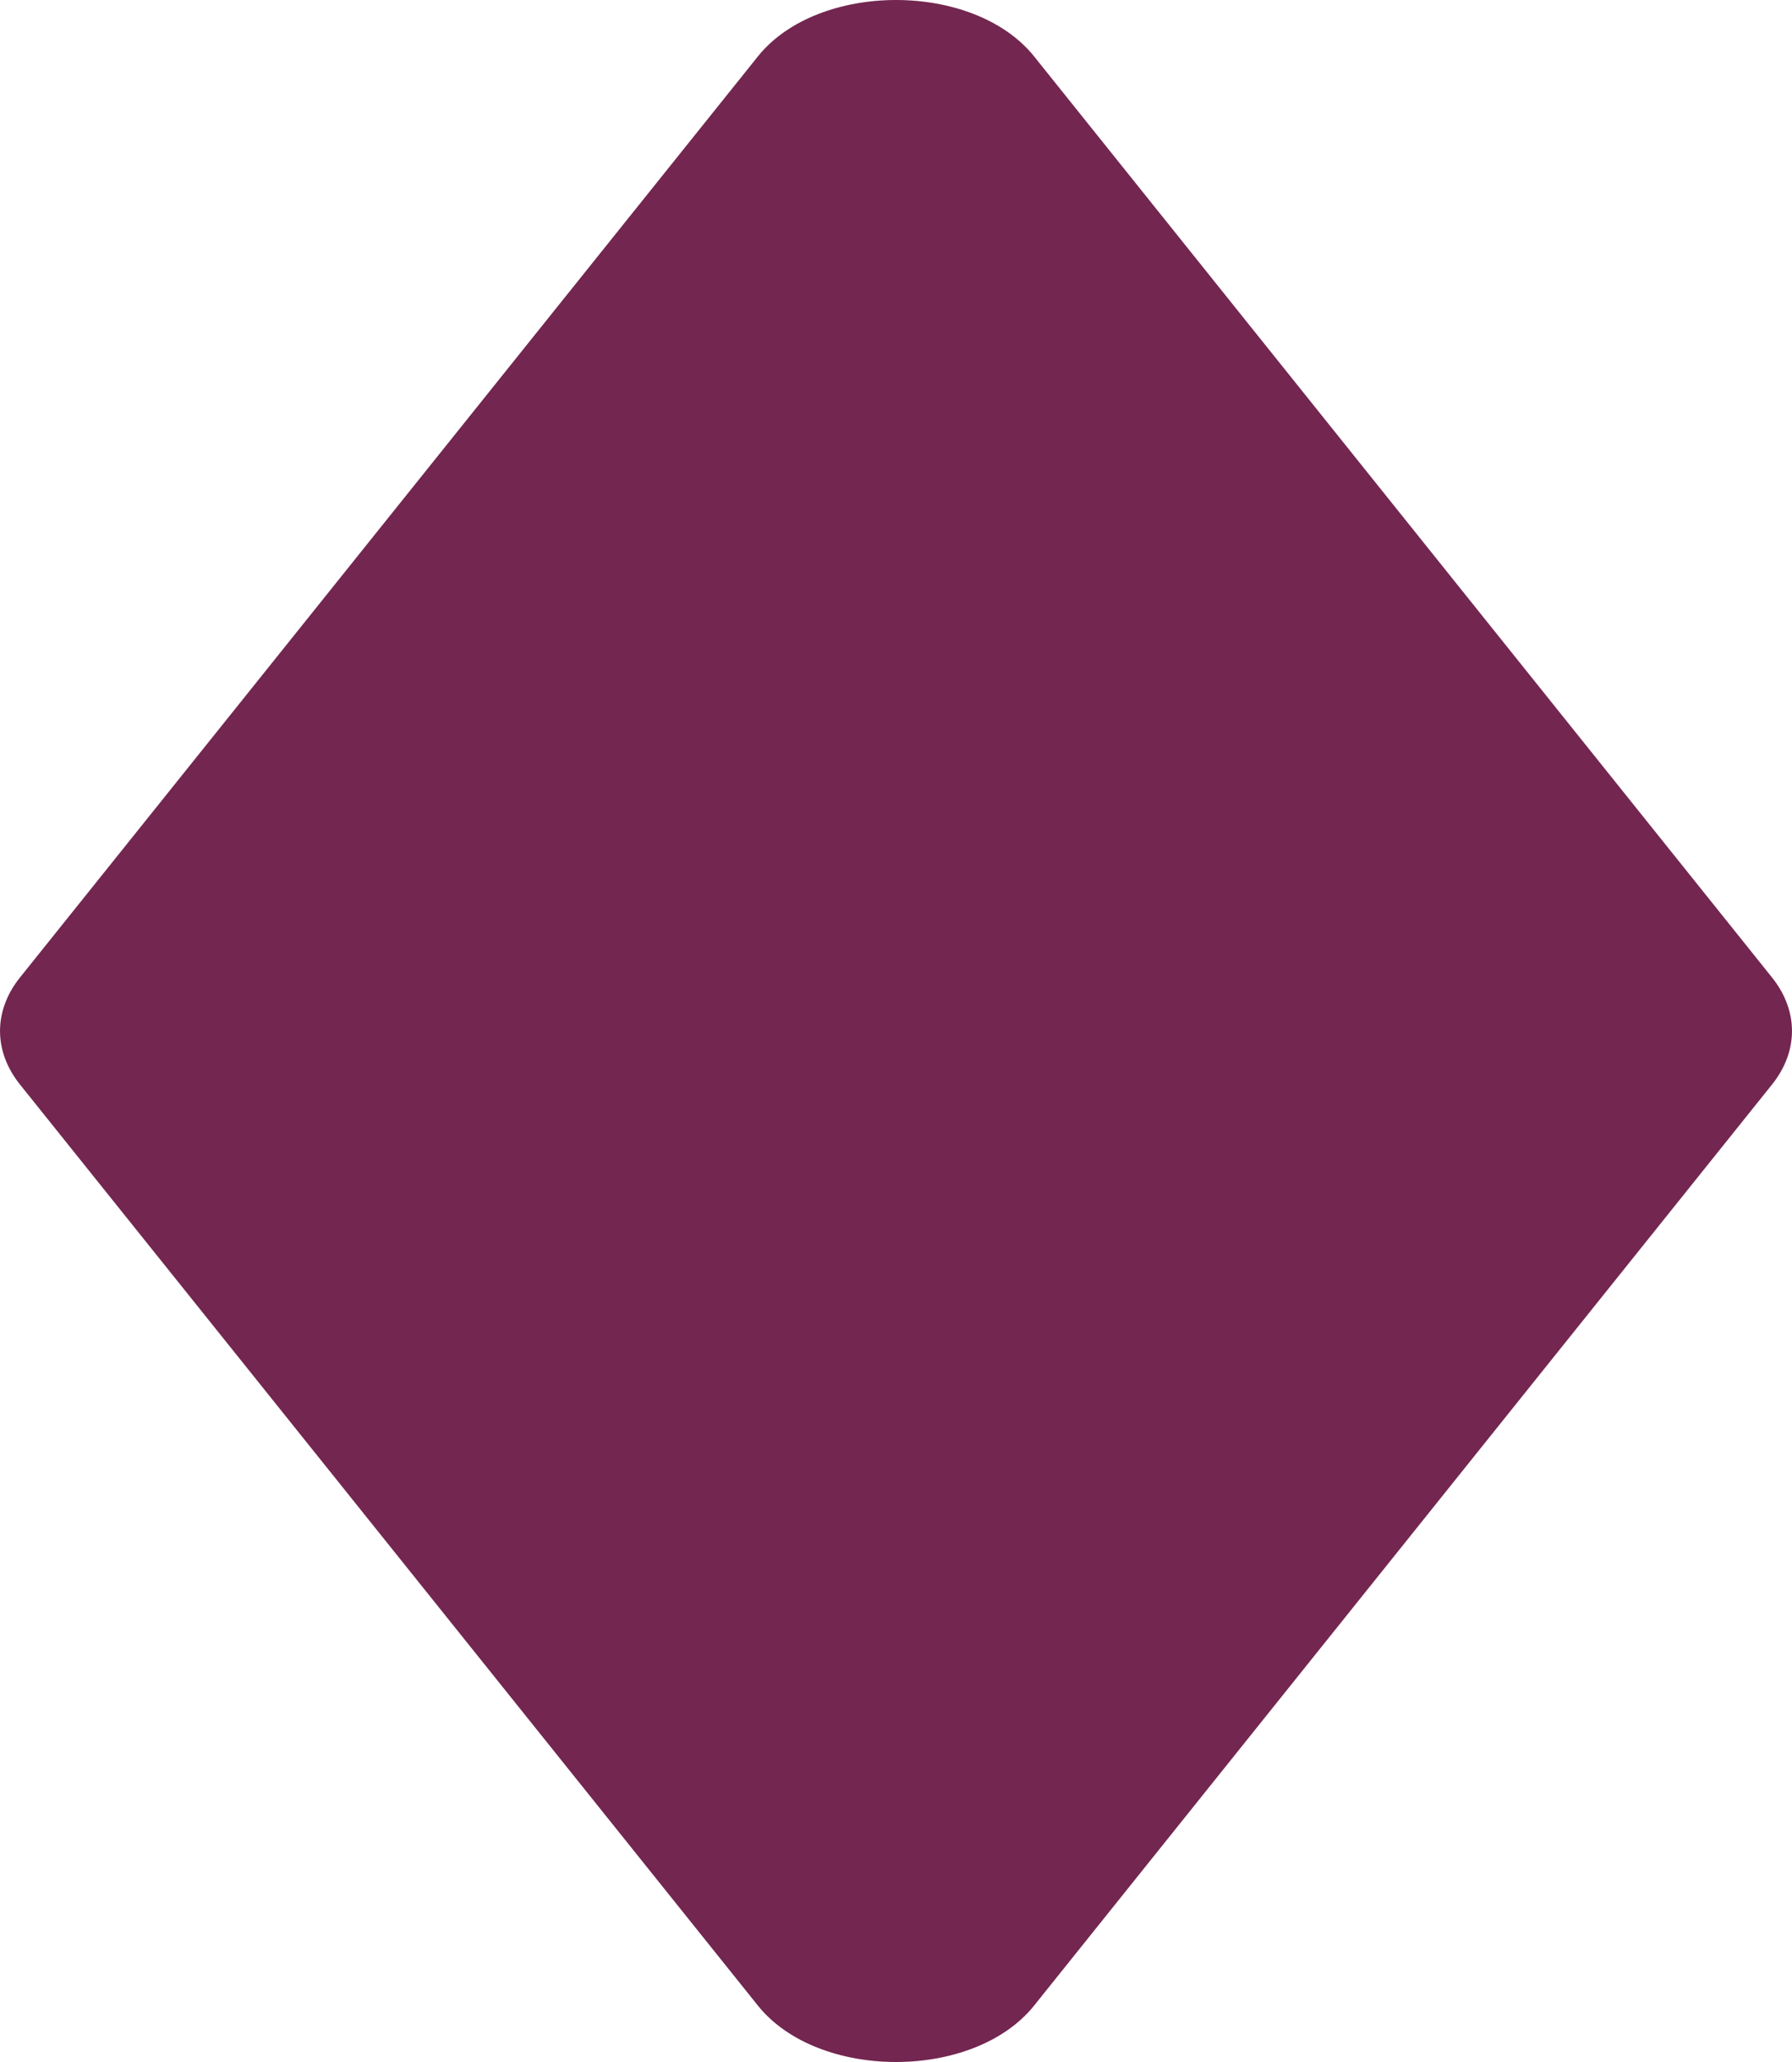 <?xml version="1.0" encoding="utf-8"?>
<svg xmlns="http://www.w3.org/2000/svg" fill="none" height="100%" overflow="visible" preserveAspectRatio="none" style="display: block;" viewBox="0 0 20 23" width="100%">
<path d="M19.777 12.097L11.542 22.37C10.869 23.21 9.131 23.21 8.458 22.37L0.223 12.097C-0.074 11.726 -0.074 11.274 0.223 10.903L8.458 0.63C9.131 -0.21 10.869 -0.21 11.542 0.63L19.777 10.903C20.074 11.274 20.074 11.726 19.777 12.097Z" fill="#732650" id="Vector"/>
</svg>
